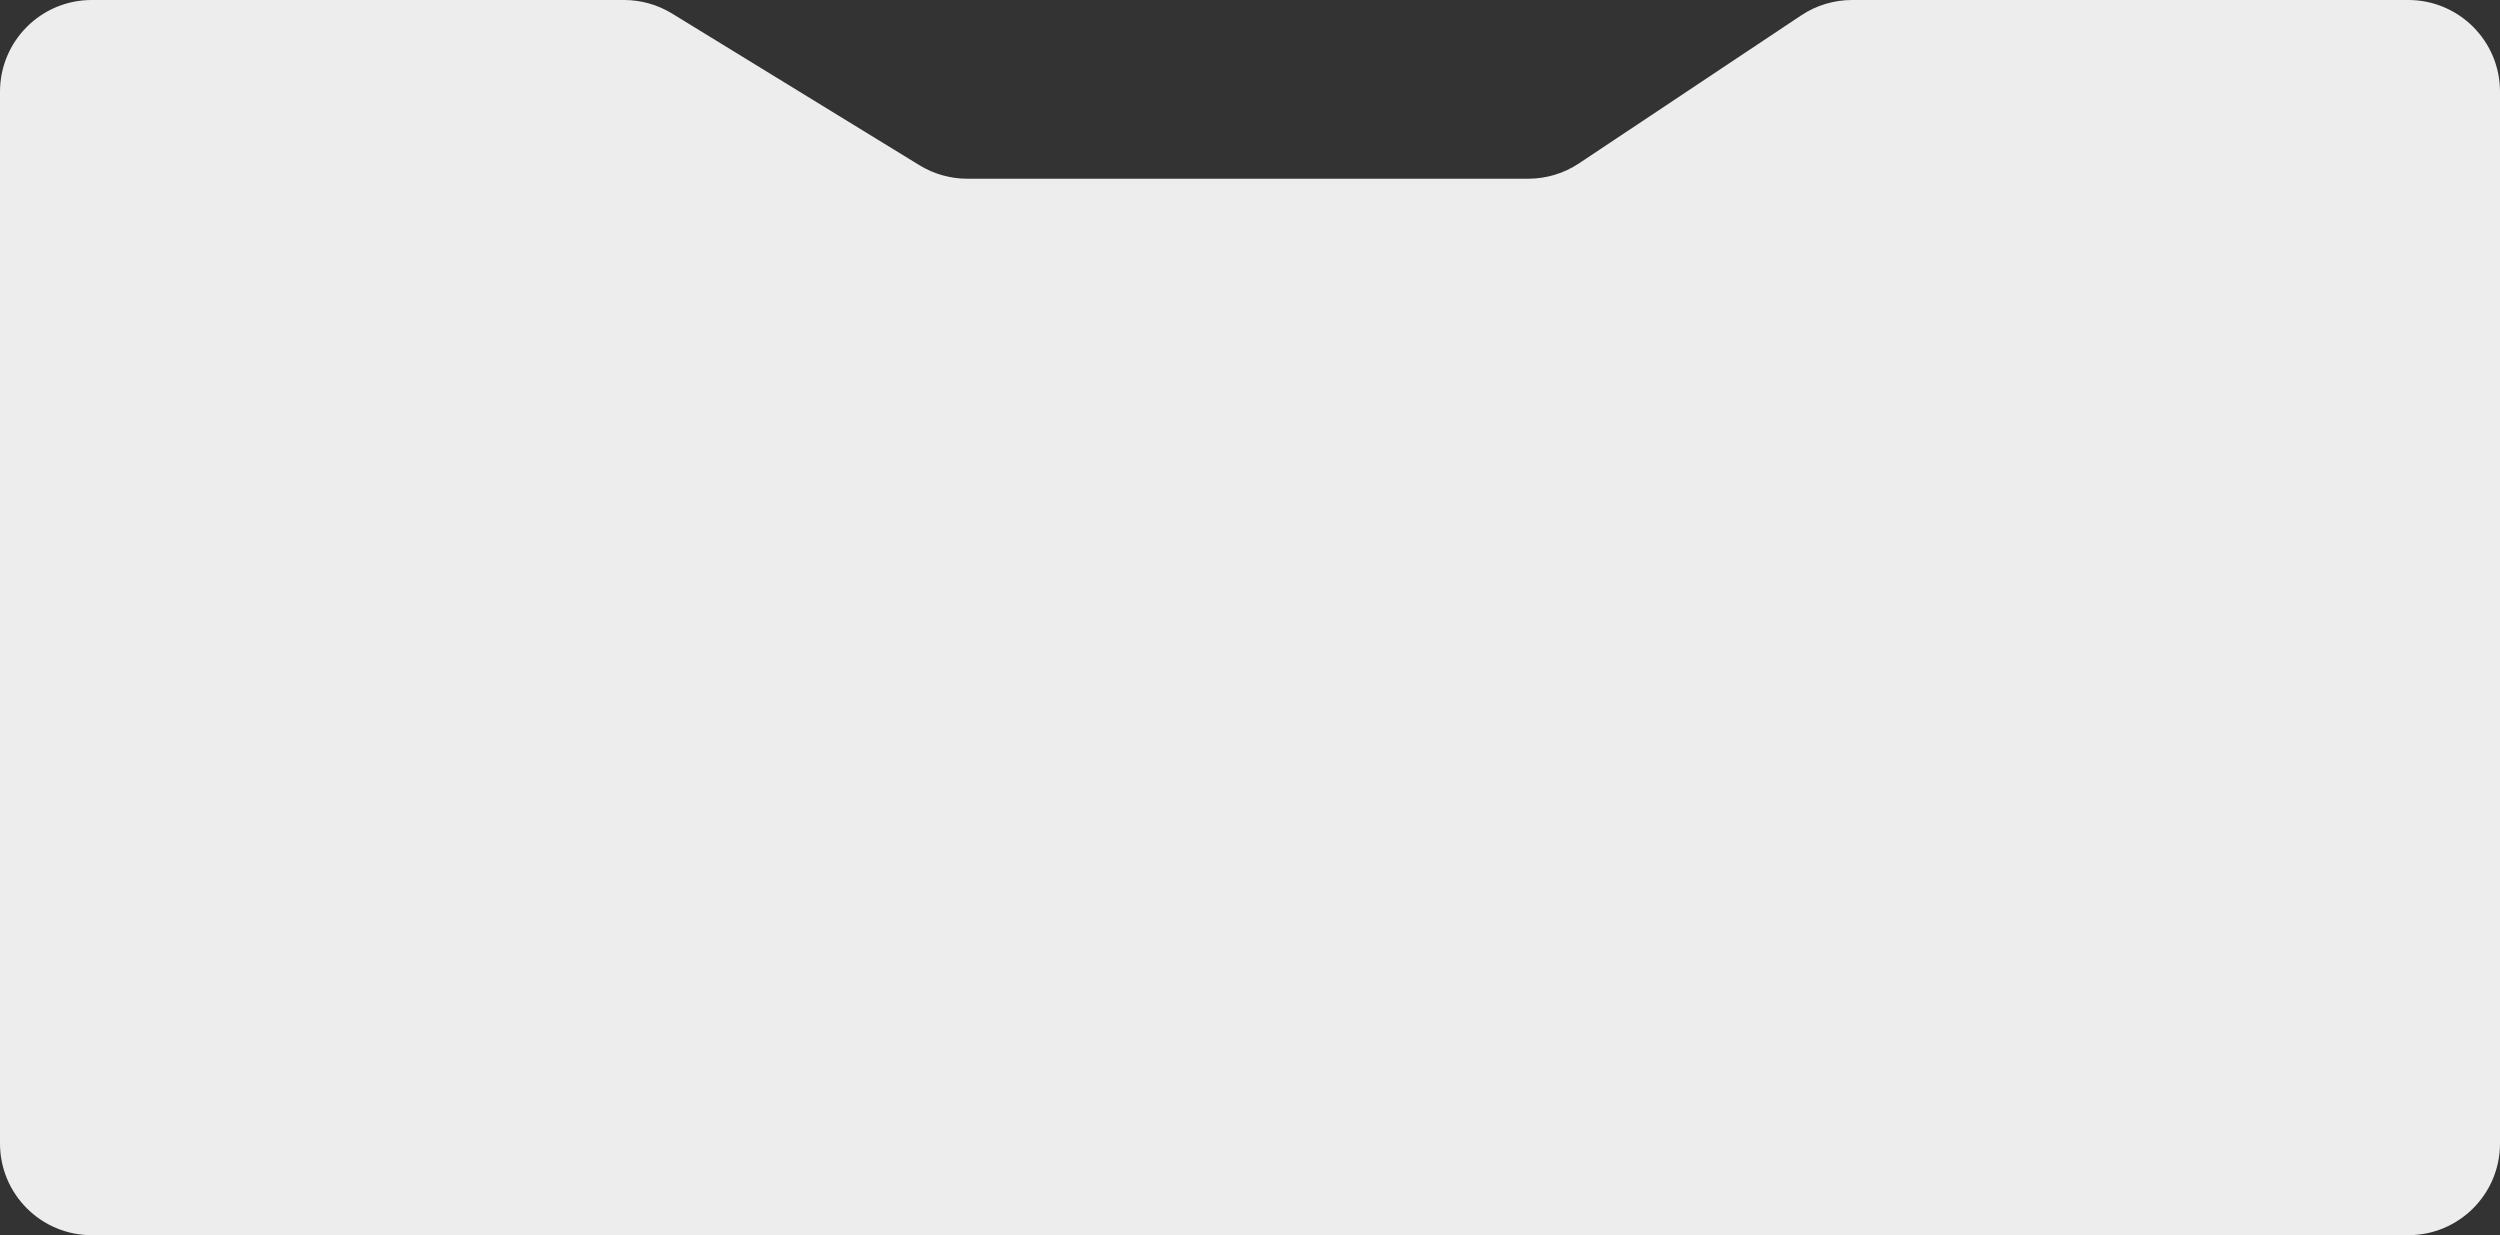 <?xml version="1.0" encoding="UTF-8"?> <svg xmlns="http://www.w3.org/2000/svg" width="253" height="125" viewBox="0 0 253 125" fill="none"><rect x="0" y="0" width="253" height="125" fill="#333333" stroke="none"/> <path d="M0 115.72V9.28C0 4.155 4.155 0 9.28 0H63.16C64.872 0 66.551 0.474 68.011 1.369L93.044 16.718C94.504 17.613 96.183 18.087 97.895 18.087H154.655C156.486 18.087 158.276 17.545 159.8 16.53L182.278 1.557C183.802 0.542 185.592 0 187.423 0H243.72C248.845 0 253 4.155 253 9.28V115.72C253 120.845 248.845 125 243.72 125H9.28C4.155 125 0 120.845 0 115.72Z" fill="#EDEDED"></path> </svg> 